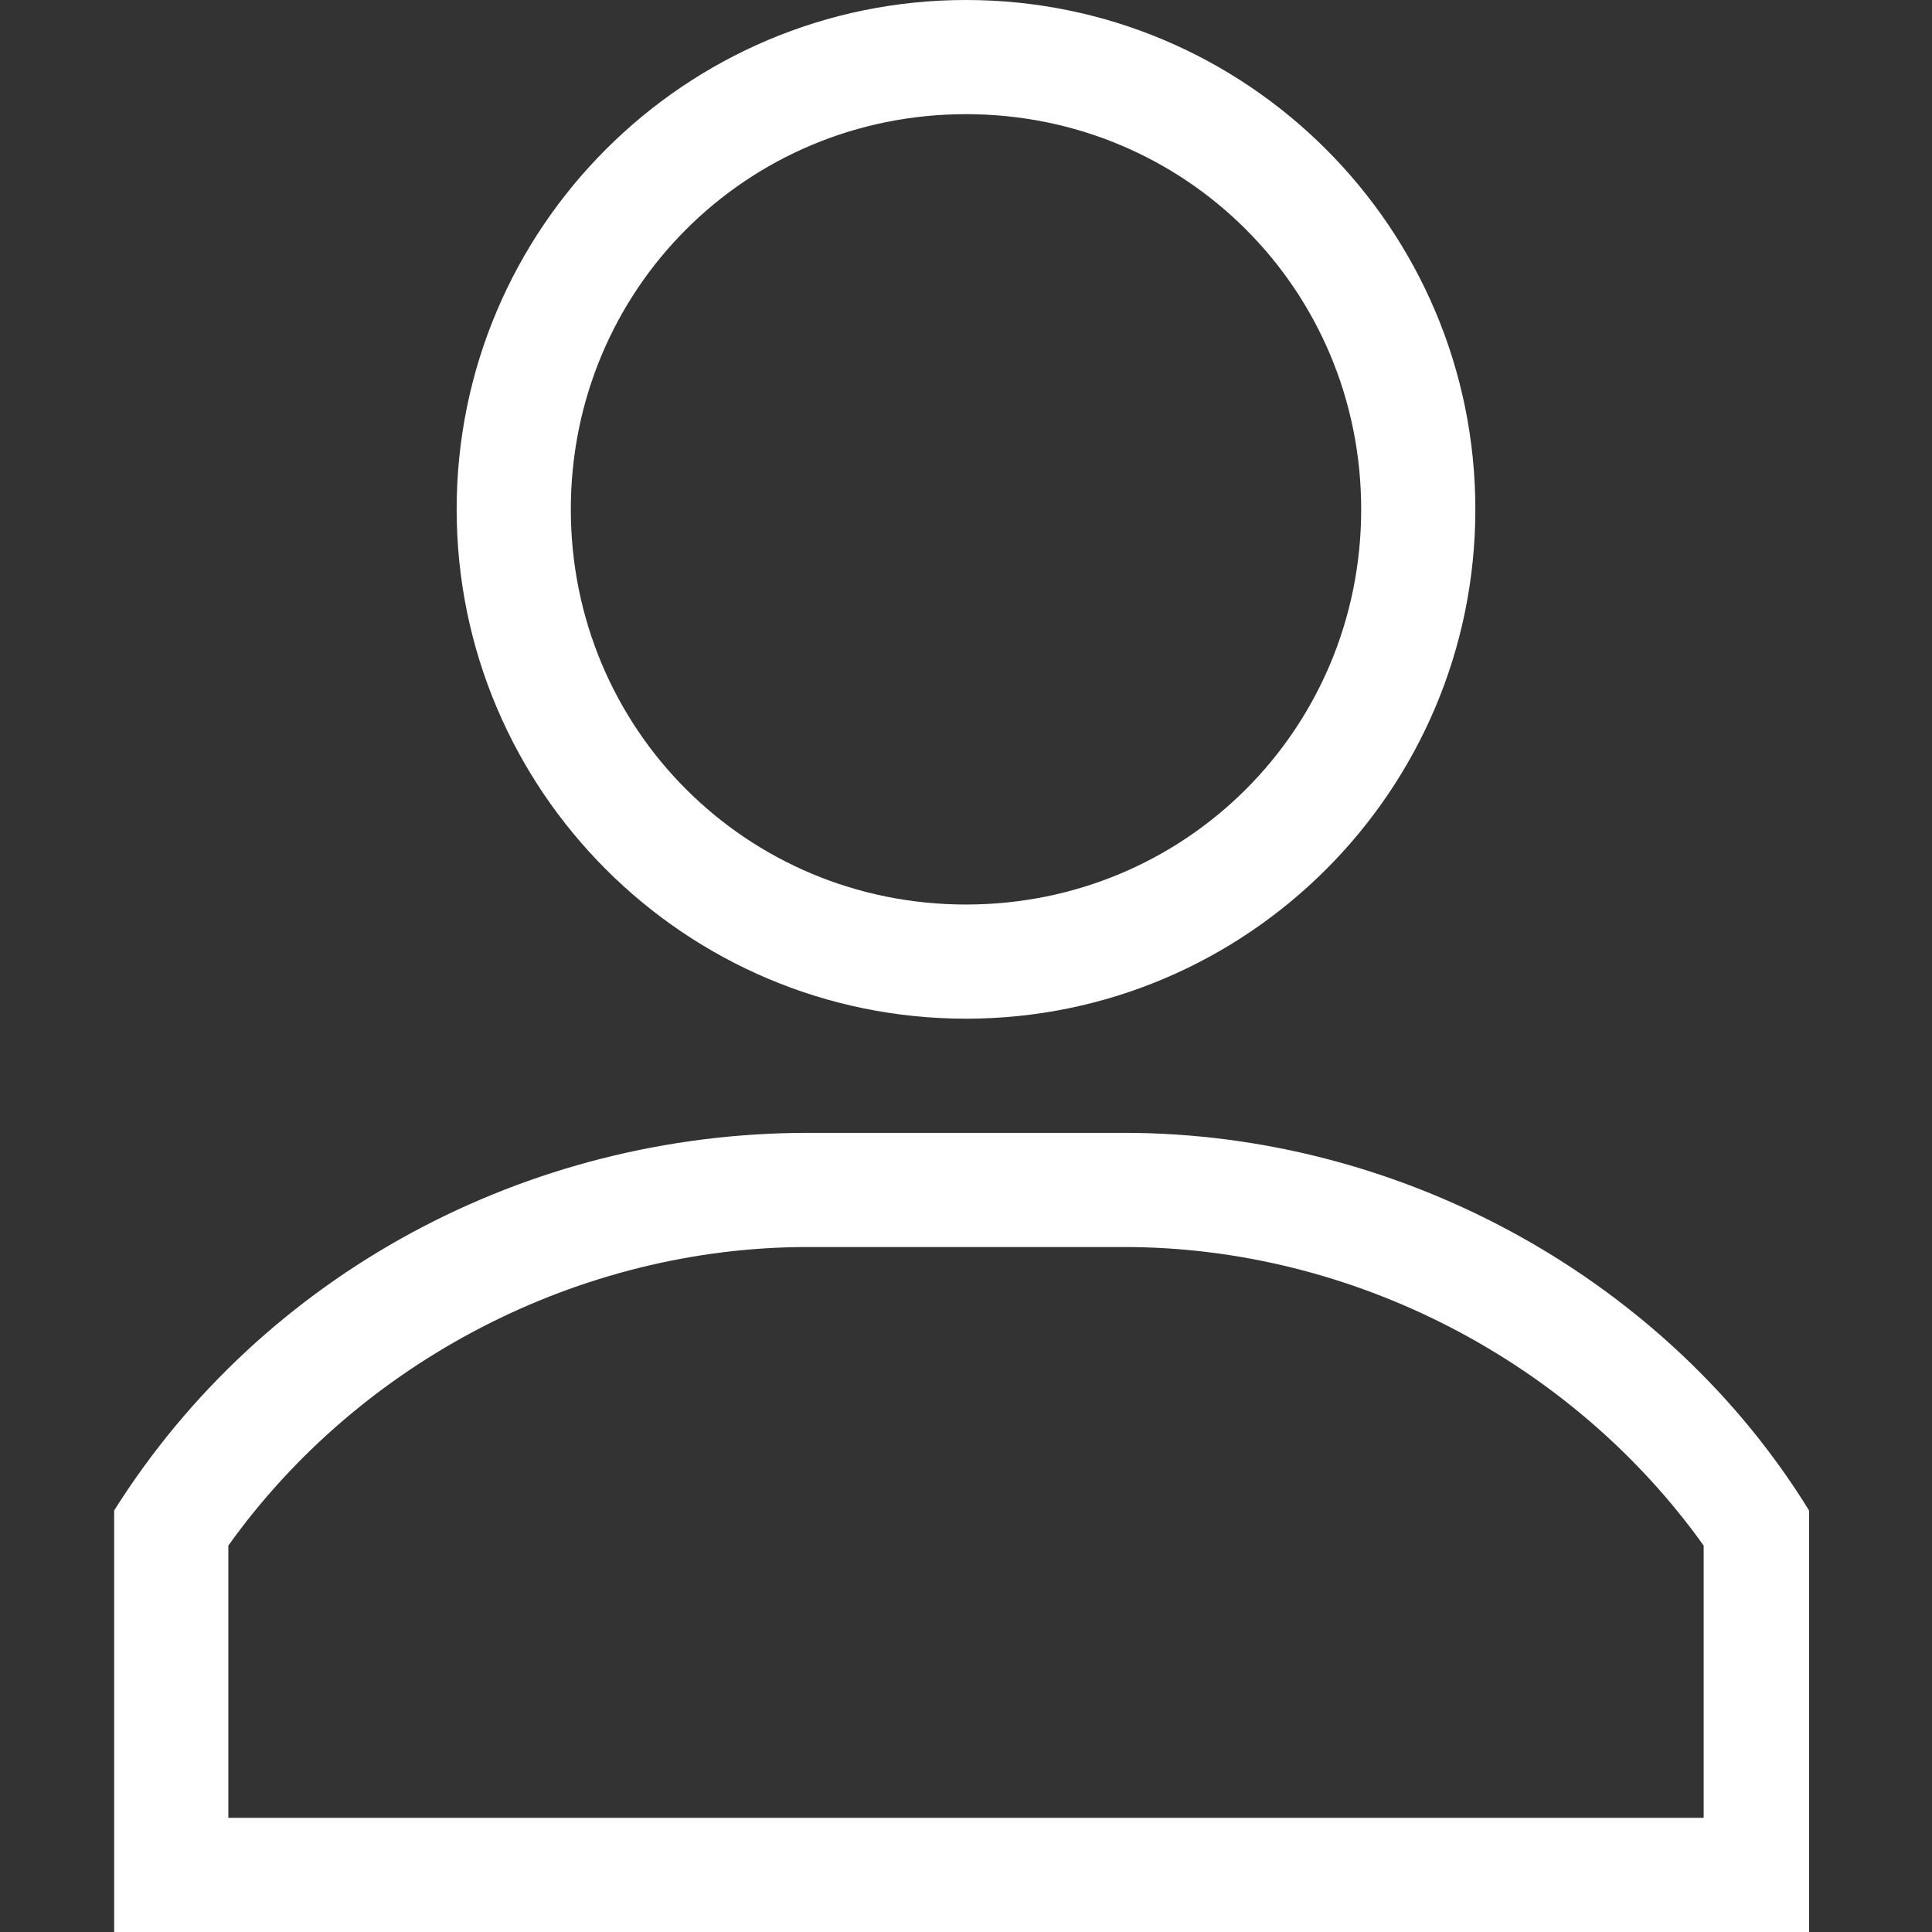 <?xml version="1.0" encoding="utf-8"?>
<!-- Generator: Adobe Illustrator 24.2.2, SVG Export Plug-In . SVG Version: 6.00 Build 0)  -->
<svg version="1.1" id="Layer_1" xmlns="http://www.w3.org/2000/svg" xmlns:xlink="http://www.w3.org/1999/xlink" x="0px" y="0px"
	 viewBox="0 0 22 22" style="enable-background:new 0 0 22 22;" xml:space="preserve">
<rect x="0" y="0" width="22" height="22" fill="#333333" stroke="none"/>
<style type="text/css">
	.st0{fill:#FFFFFF;}
	.st1{fill:#5B3082;}
</style>
<g>
	<path class="st0" d="M11,0C7.8,0,5.2,2.6,5.2,5.8s2.6,5.8,5.8,5.8s5.8-2.6,5.8-5.8c0,0,0,0,0,0C16.8,2.6,14.2,0,11,0z M11,10.3
		c-2.5,0-4.5-2-4.5-4.5s2-4.5,4.5-4.5c2.5,0,4.5,2,4.5,4.5C15.5,8.3,13.5,10.3,11,10.3z"/>
	<path class="st0" d="M12.8,12.9H9.2c-3.2,0-6.2,1.6-7.9,4.3V22h19.3v-4.8C19,14.6,16,12.9,12.8,12.9z M19.4,20.7H2.6v-3.1
		c1.5-2.1,4-3.4,6.6-3.4h3.6c2.6,0,5.1,1.3,6.6,3.4V20.7z"/>
</g>
</svg>
